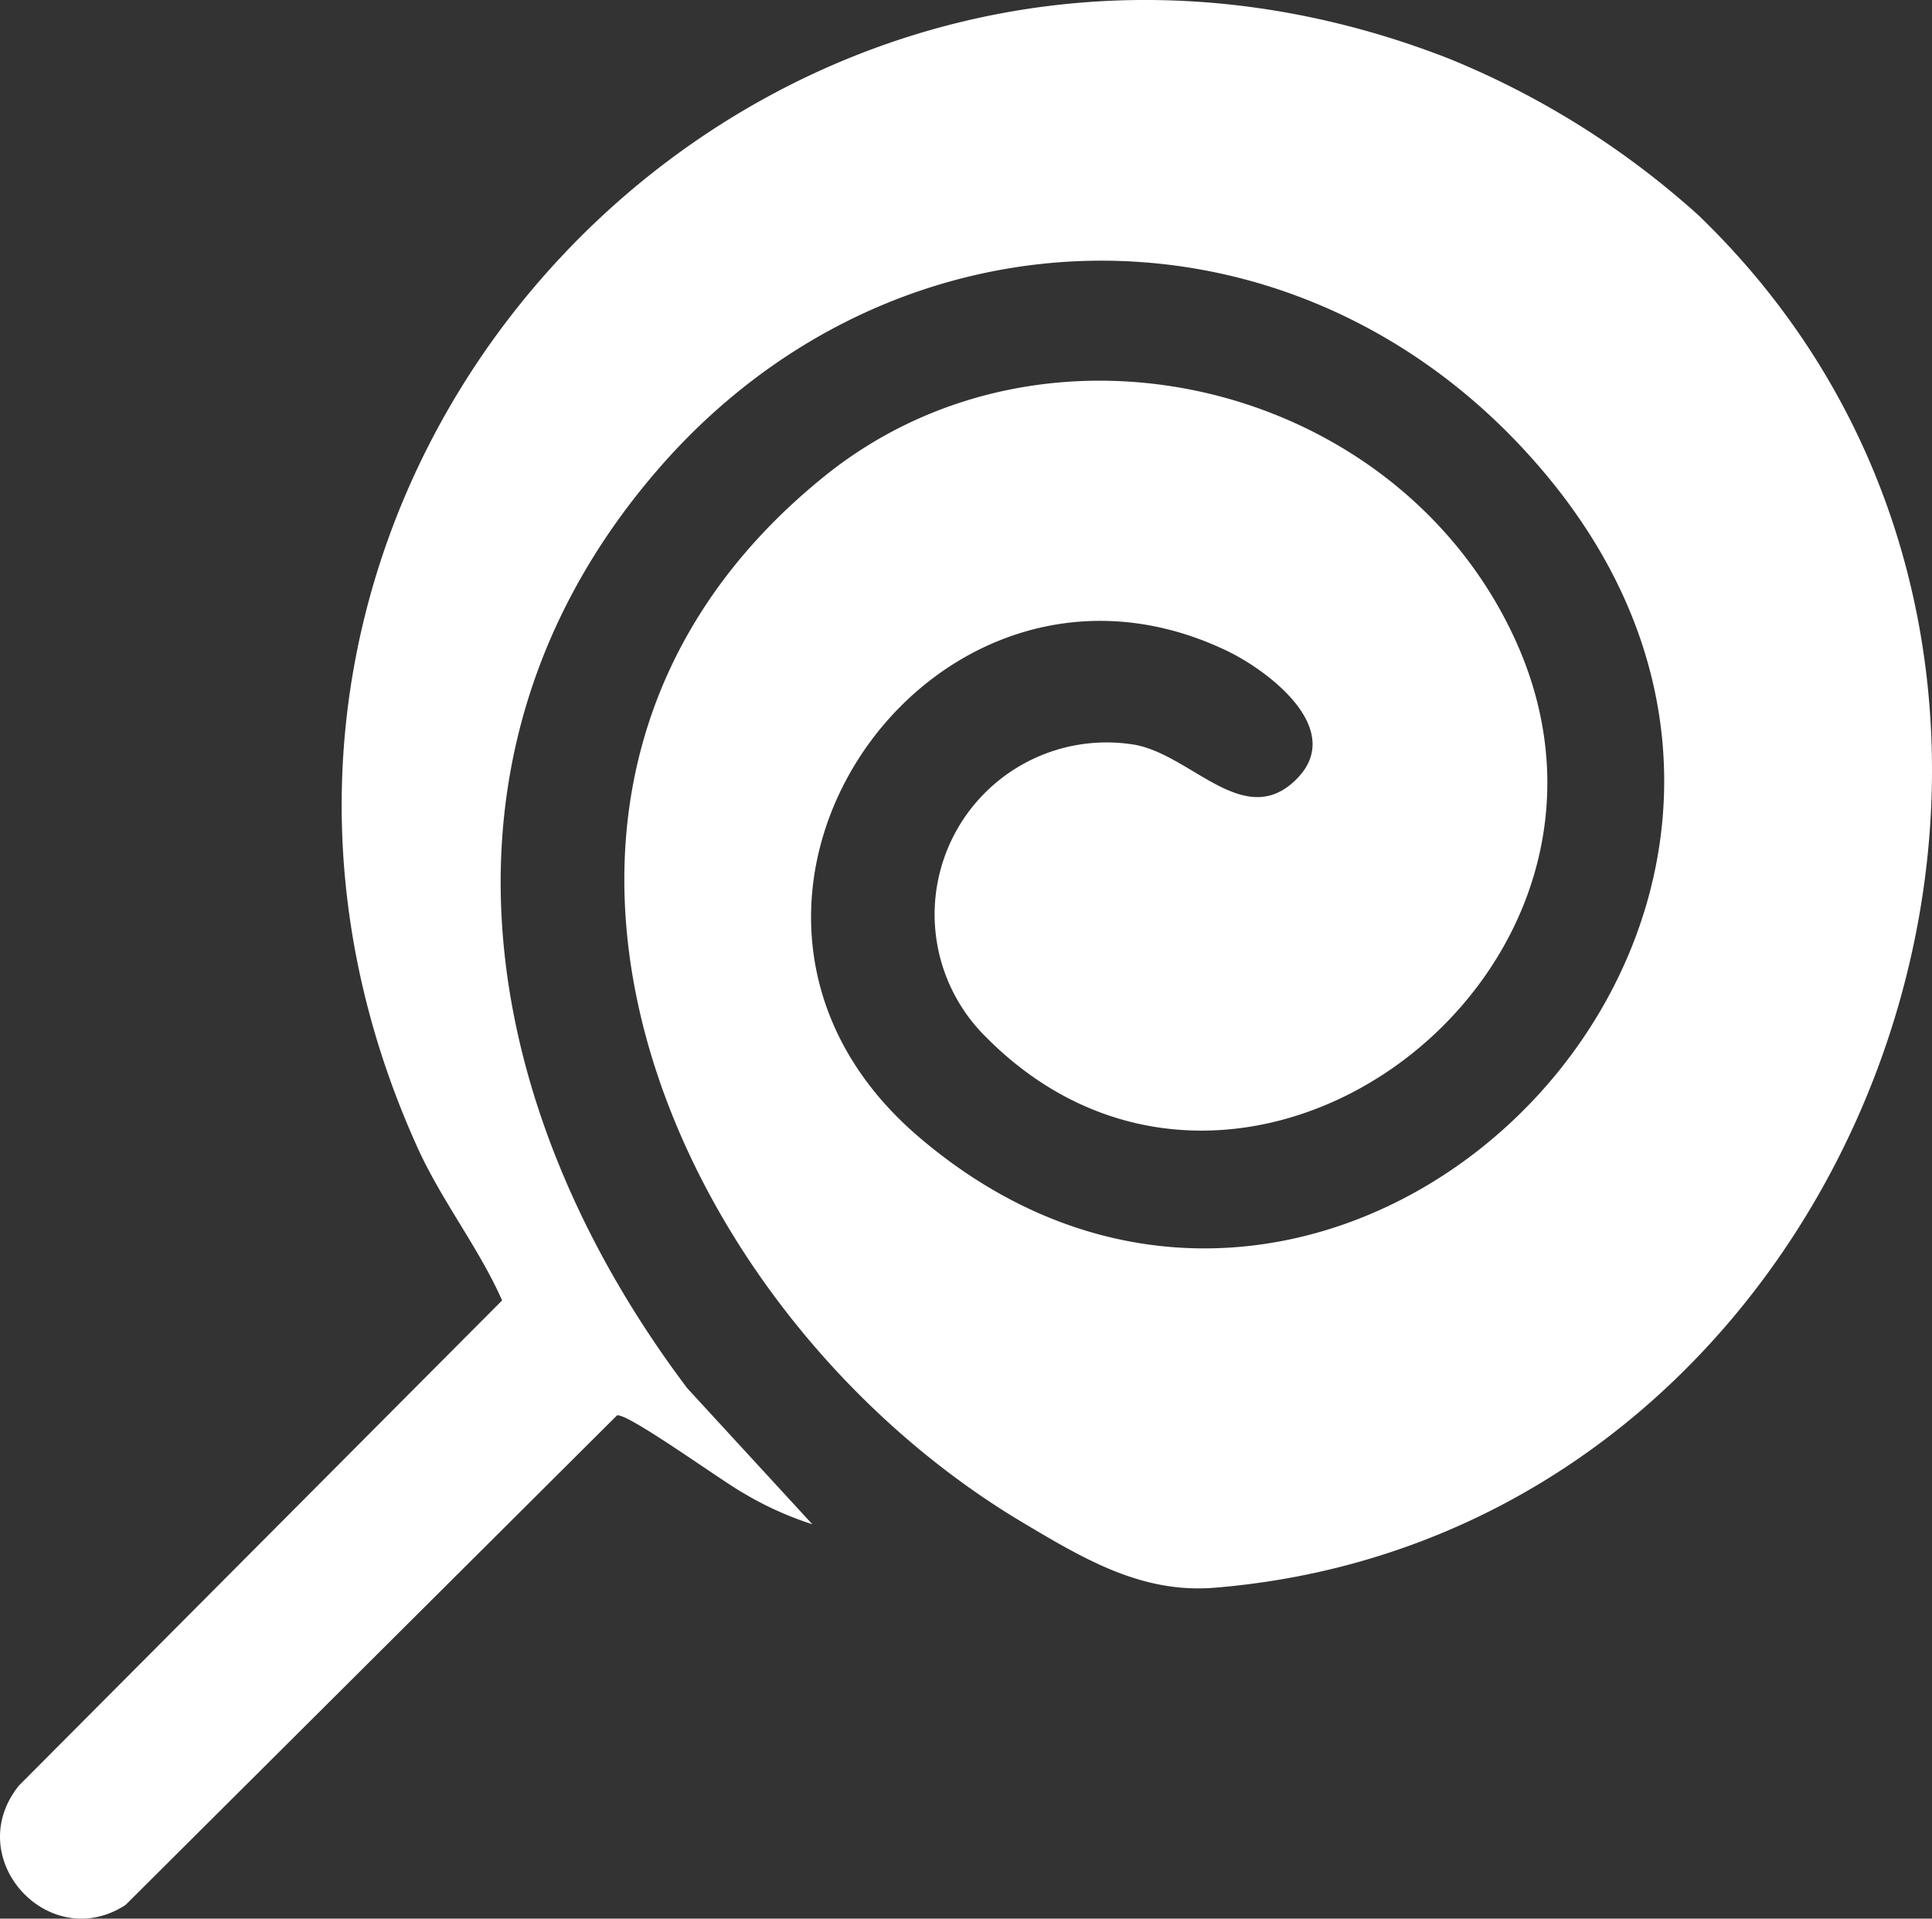 <svg xmlns="http://www.w3.org/2000/svg" width="149.775" height="148.73" viewBox="0 0 149.775 148.73">
  <rect x="0" y="0" width="149.775" height="148.73" fill="#333333" stroke="none"/>
  <defs>
    <style>
      .cls-1 {
        fill: #fff;
      }
    </style>
  </defs>
  <g id="Sweets_amp_Candy" data-name="Sweets &amp;amp; Candy" transform="translate(0.004 -0.003)">
    <path id="Tracé_16738" data-name="Tracé 16738" class="cls-1" d="M131.8,16.82c36.9,35.73,13.34,102.08-37.64,106.26-5.64.46-10.11-2.22-14.84-5.03C51.46,101.48,34.21,60.82,63.96,36.88c17.22-13.85,44.22-7.34,53.44,12.58,12,25.93-21.14,50.92-40.95,30.95A13.334,13.334,0,0,1,87.68,57.69c4.45.58,8.54,6.54,12.55,2.97,4.43-3.94-1.9-8.7-5.25-10.27C71.94,39.52,50.57,70.49,71.23,88.14c32.34,27.62,77.19-16.86,48.72-51.22-18.39-22.19-50.21-22.2-68.97-.5s-14.12,49.41,2.29,71.19l9.7,10.55a25.793,25.793,0,0,1-5.33-2.41c-1.63-.9-8.99-6.24-9.81-6.03L9.73,147.67c-5.94,3.86-12.8-3.62-8.26-9.26l37.45-37.6c-1.77-4.02-4.66-7.68-6.54-11.81C8.93,37.29,59.5-16.09,112.33,4.55a65.969,65.969,0,0,1,19.48,12.27Z"/>
  </g>
</svg>
